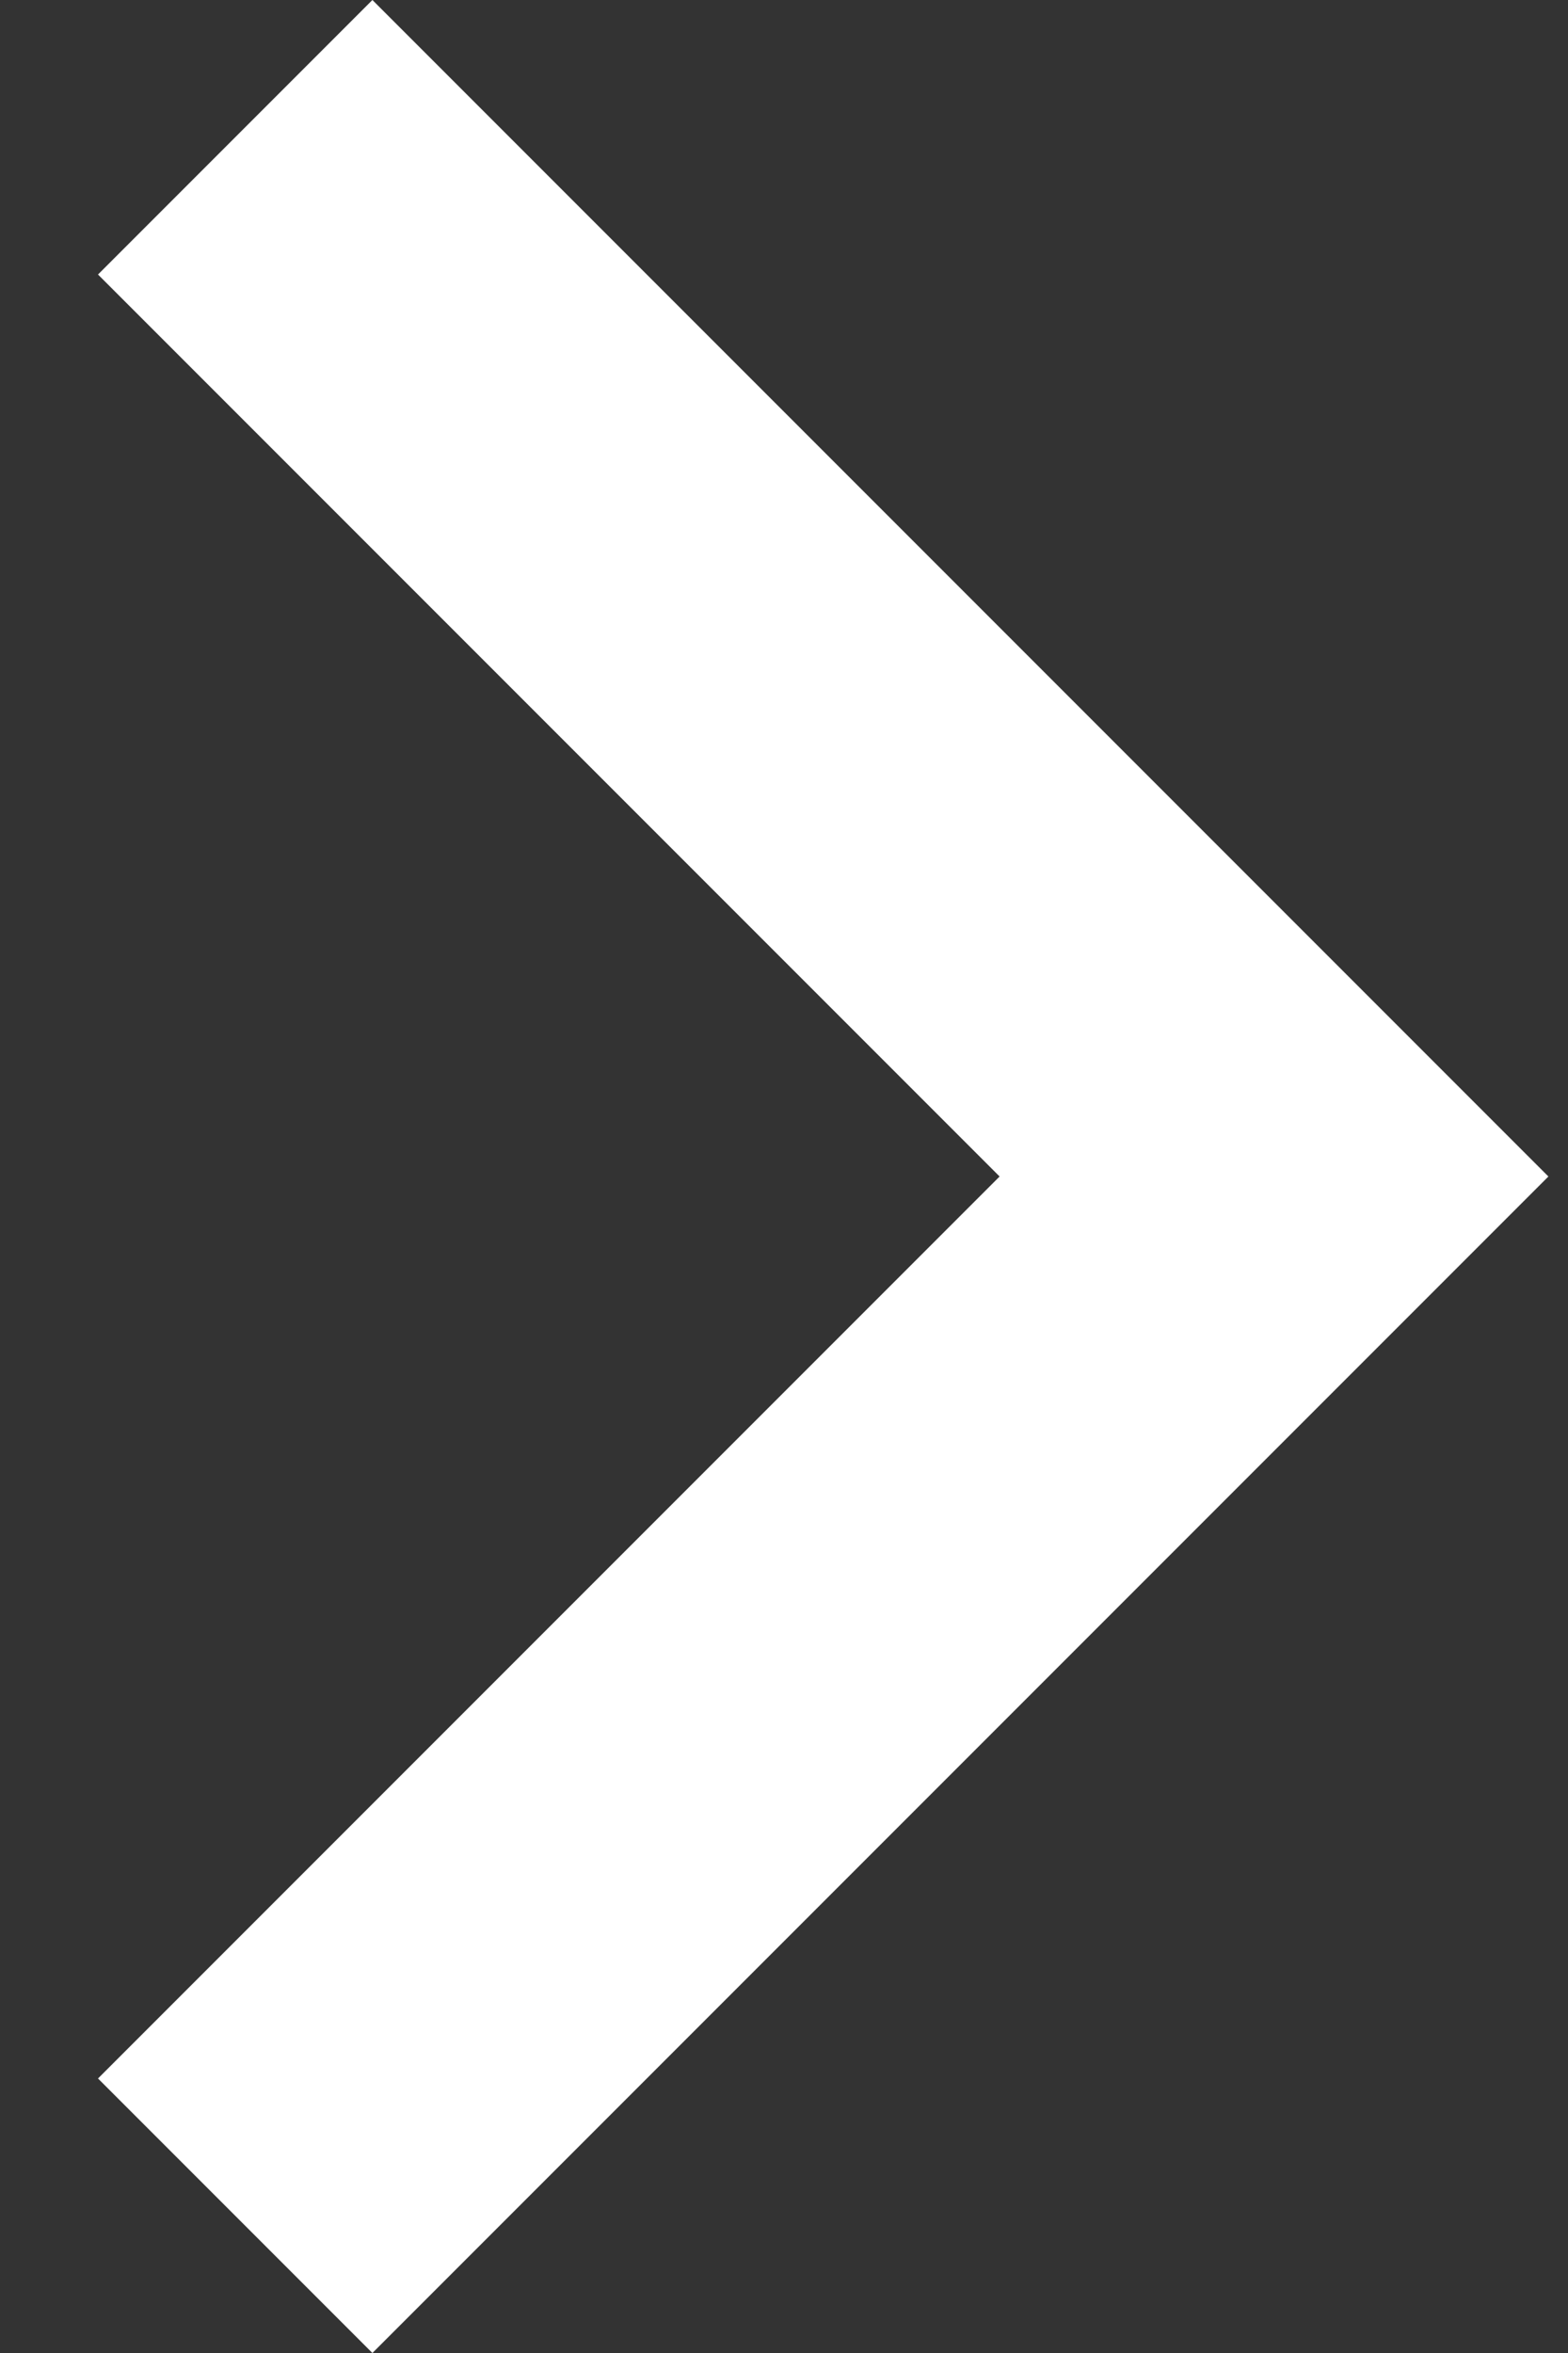<svg width="8" height="12" viewBox="0 0 8 12" fill="none" xmlns="http://www.w3.org/2000/svg">
<rect x="0" y="0" width="8" height="12" fill="#333333" stroke="none"/>
<path d="M5.1 6L0.5 1.4L1.9 0L7.9 6L1.9 12L0.5 10.6L5.1 6Z" fill="white"/>
</svg>
